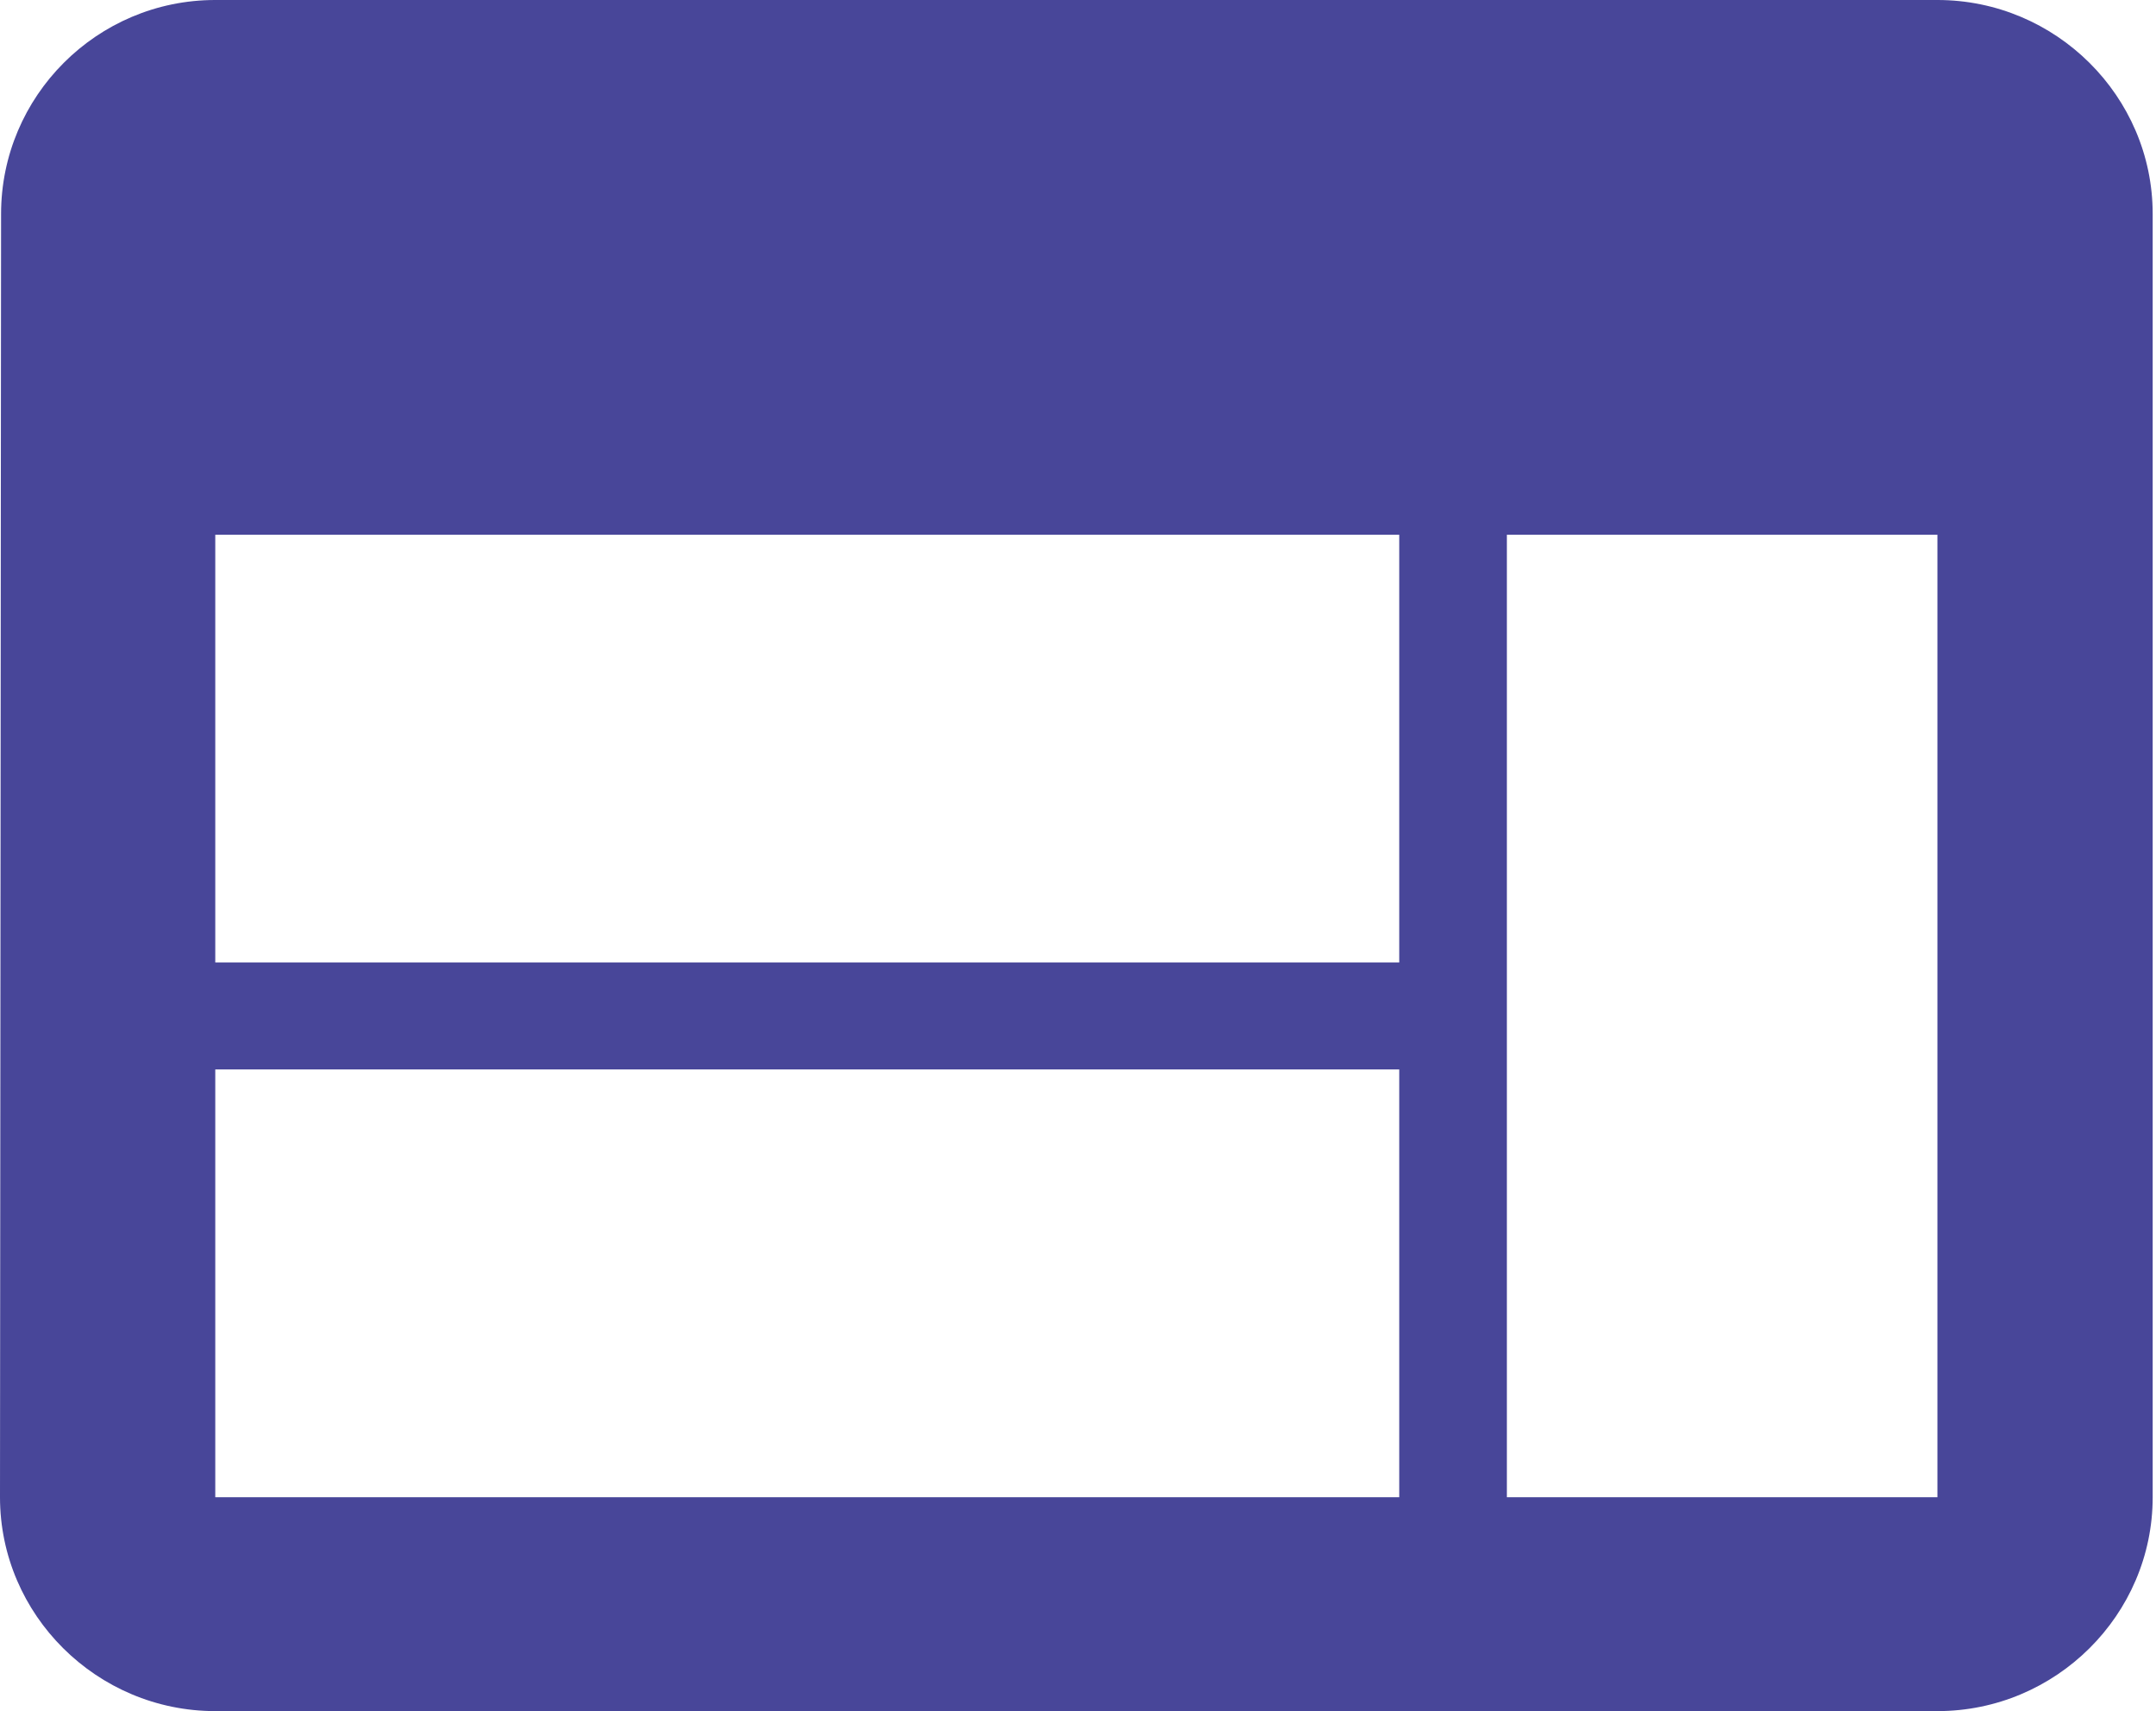 <svg width="126" height="100" viewBox="0 0 126 100" fill="none" xmlns="http://www.w3.org/2000/svg">
<path d="M113.226 0H12.581C5.661 0 0.063 5.625 0.063 12.5L0 87.5C0 94.375 5.661 100 12.581 100H113.226C120.145 100 125.806 94.375 125.806 87.5V12.5C125.806 5.625 120.145 0 113.226 0ZM81.774 87.5H12.581V62.5H81.774V87.5ZM81.774 56.25H12.581V31.25H81.774V56.25ZM113.226 87.5H88.064V31.25H113.226V87.5Z" fill="#484699"/>
</svg>
